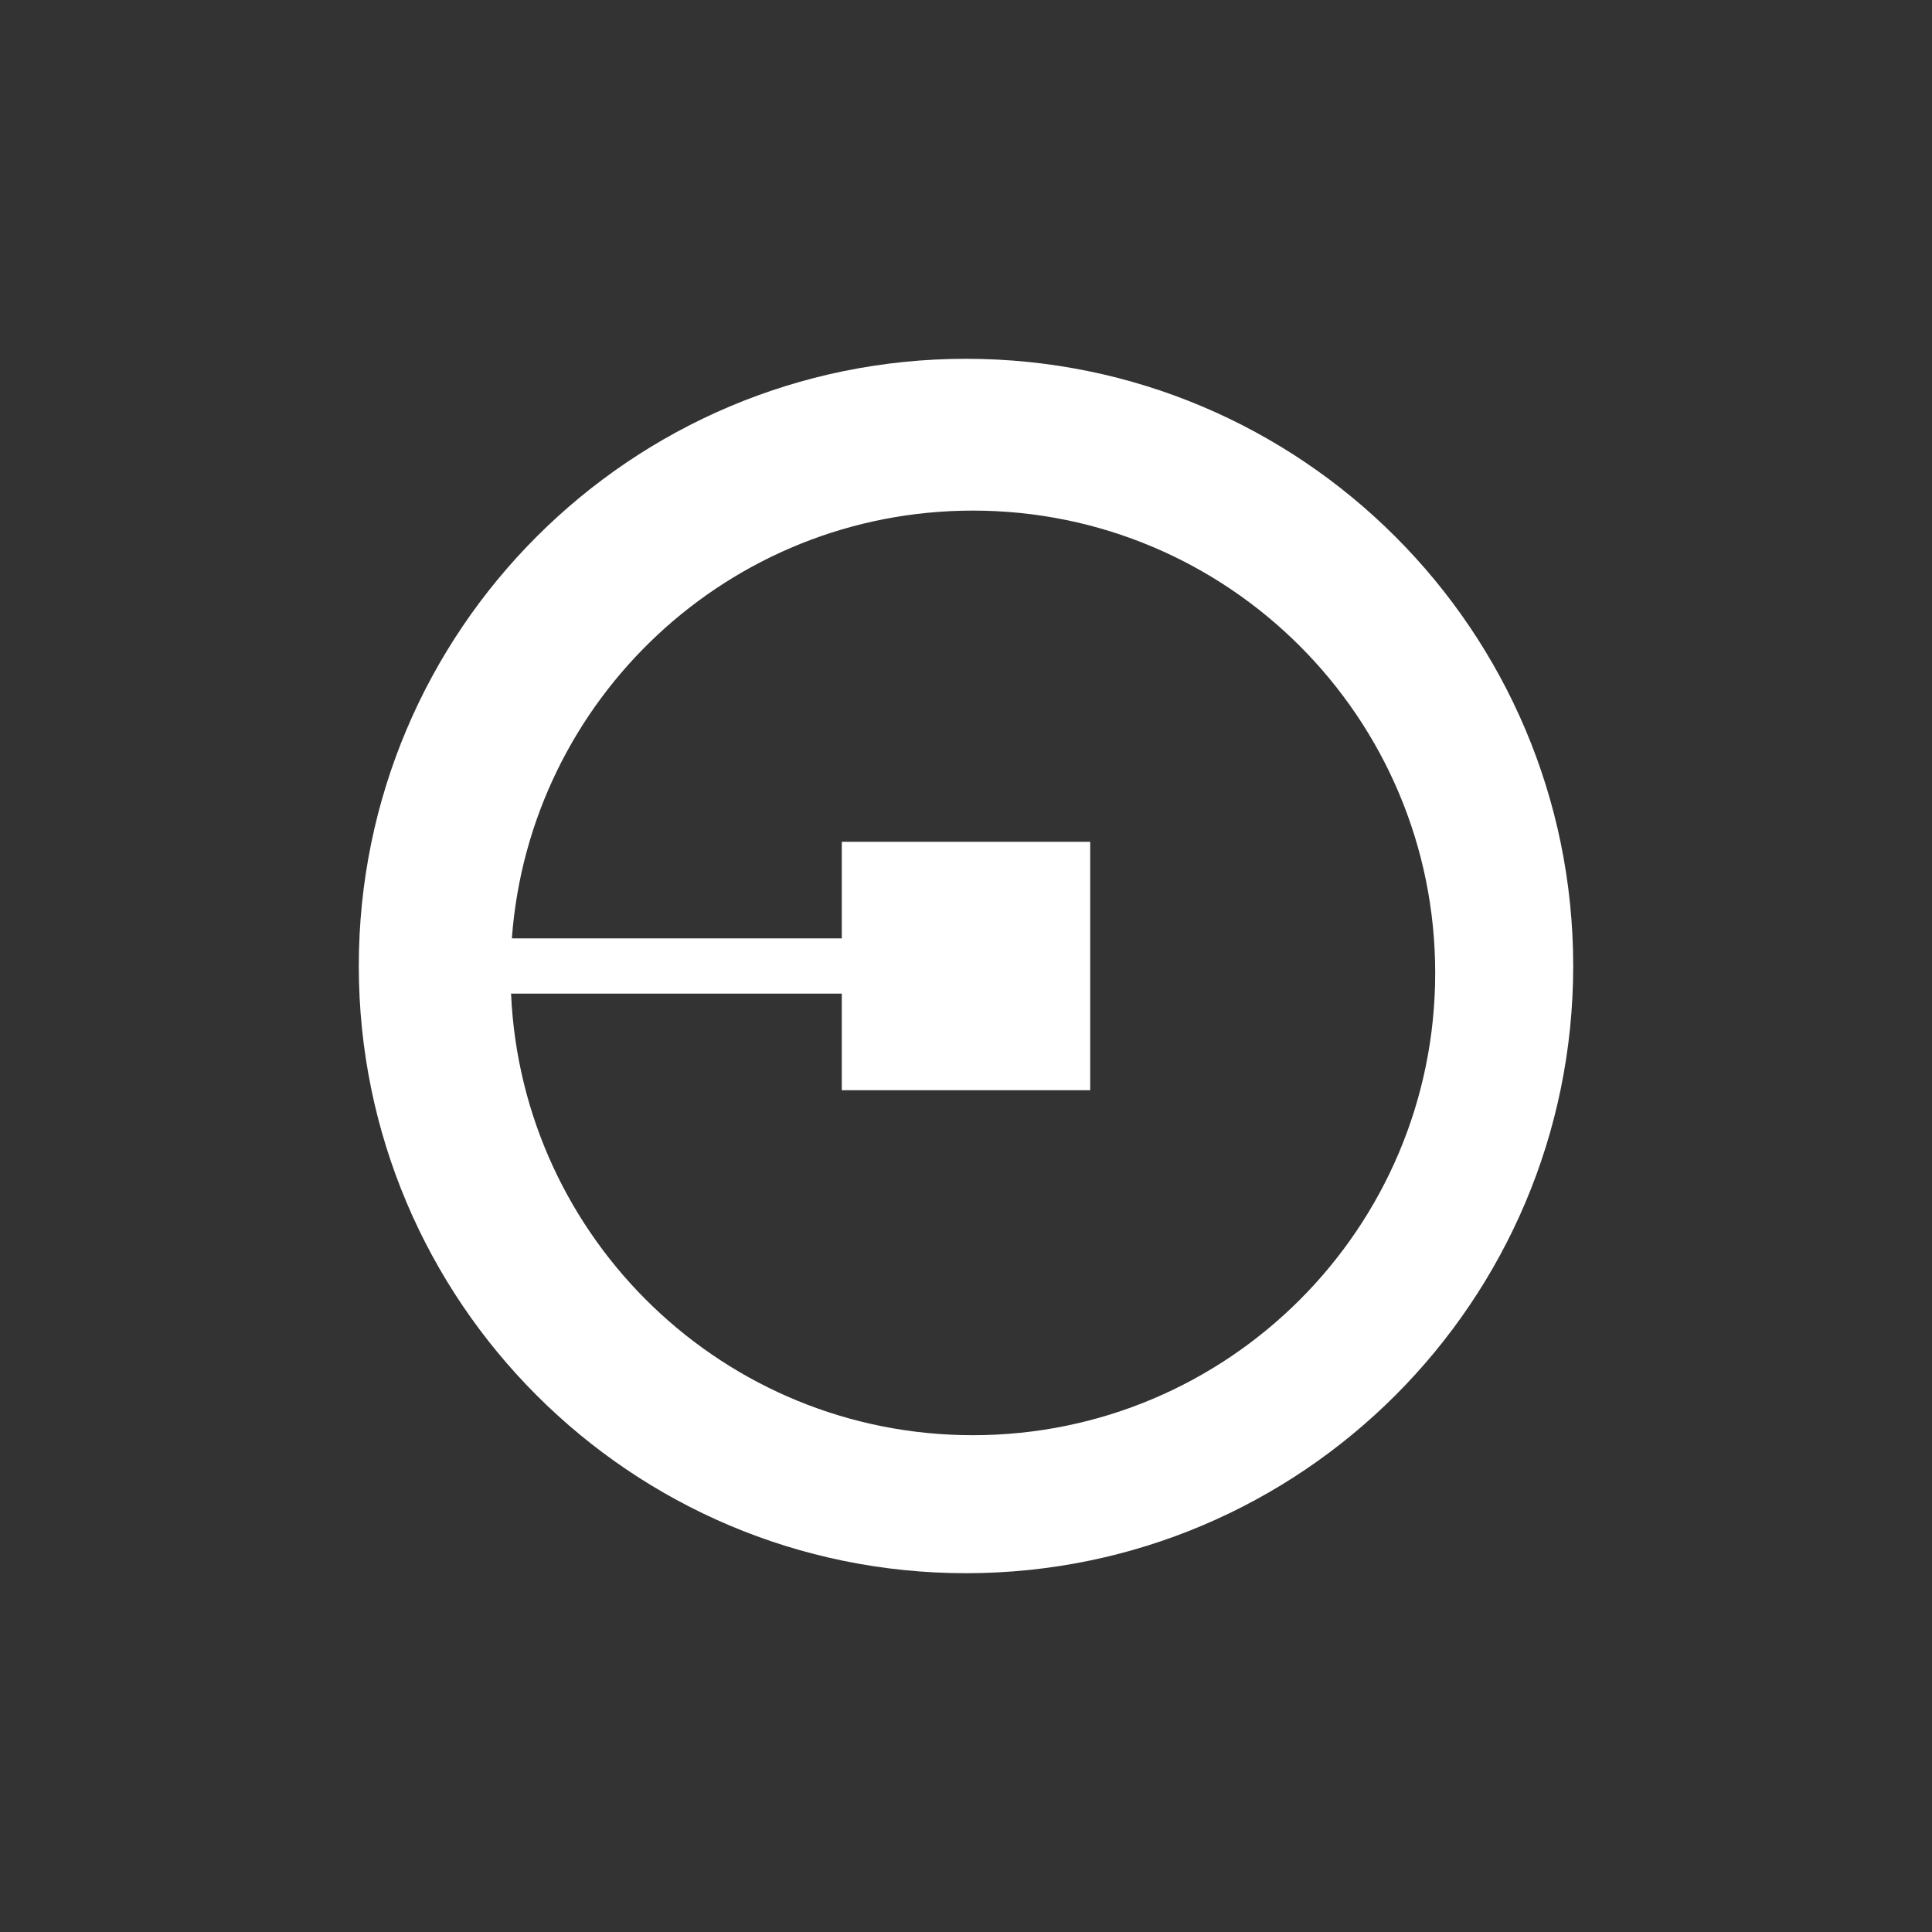 <?xml version="1.0" encoding="UTF-8" standalone="no"?>
<svg width="140px" height="140px" viewBox="0 0 140 140" version="1.1" xmlns="http://www.w3.org/2000/svg" xmlns:xlink="http://www.w3.org/1999/xlink">
    <rect x="0" y="0" width="140" height="140" fill="#333333" stroke="none"/>
    <!-- Generator: Sketch 48.2 (47327) - http://www.bohemiancoding.com/sketch -->
    <title>uxb_uber</title>
    <desc>Created with Sketch.</desc>
    <defs></defs>
    <g id="artwork-icons" stroke="none" stroke-width="1" fill="none" fill-rule="evenodd">
        <g id="uxb_uber">
            <g id="background-grey"></g>
            <path d="M61,68 L61,61 L79,61 L79,79 L61,79 L61,72 L37.033,72 C37.818,89.805 52.501,104 70.5,104 C89.002,104 104,89.002 104,70.5 C104,51.998 89.002,37 70.5,37 C52.839,37 38.371,50.666 37.092,68 L61,68 Z M70,114 C45.699,114 26,94.301 26,70 C26,45.699 45.699,26 70,26 C94.301,26 114,45.699 114,70 C114,94.301 94.301,114 70,114 Z" id="Combined-Shape" fill="#FFFFFF"></path>
        </g>
    </g>
</svg>